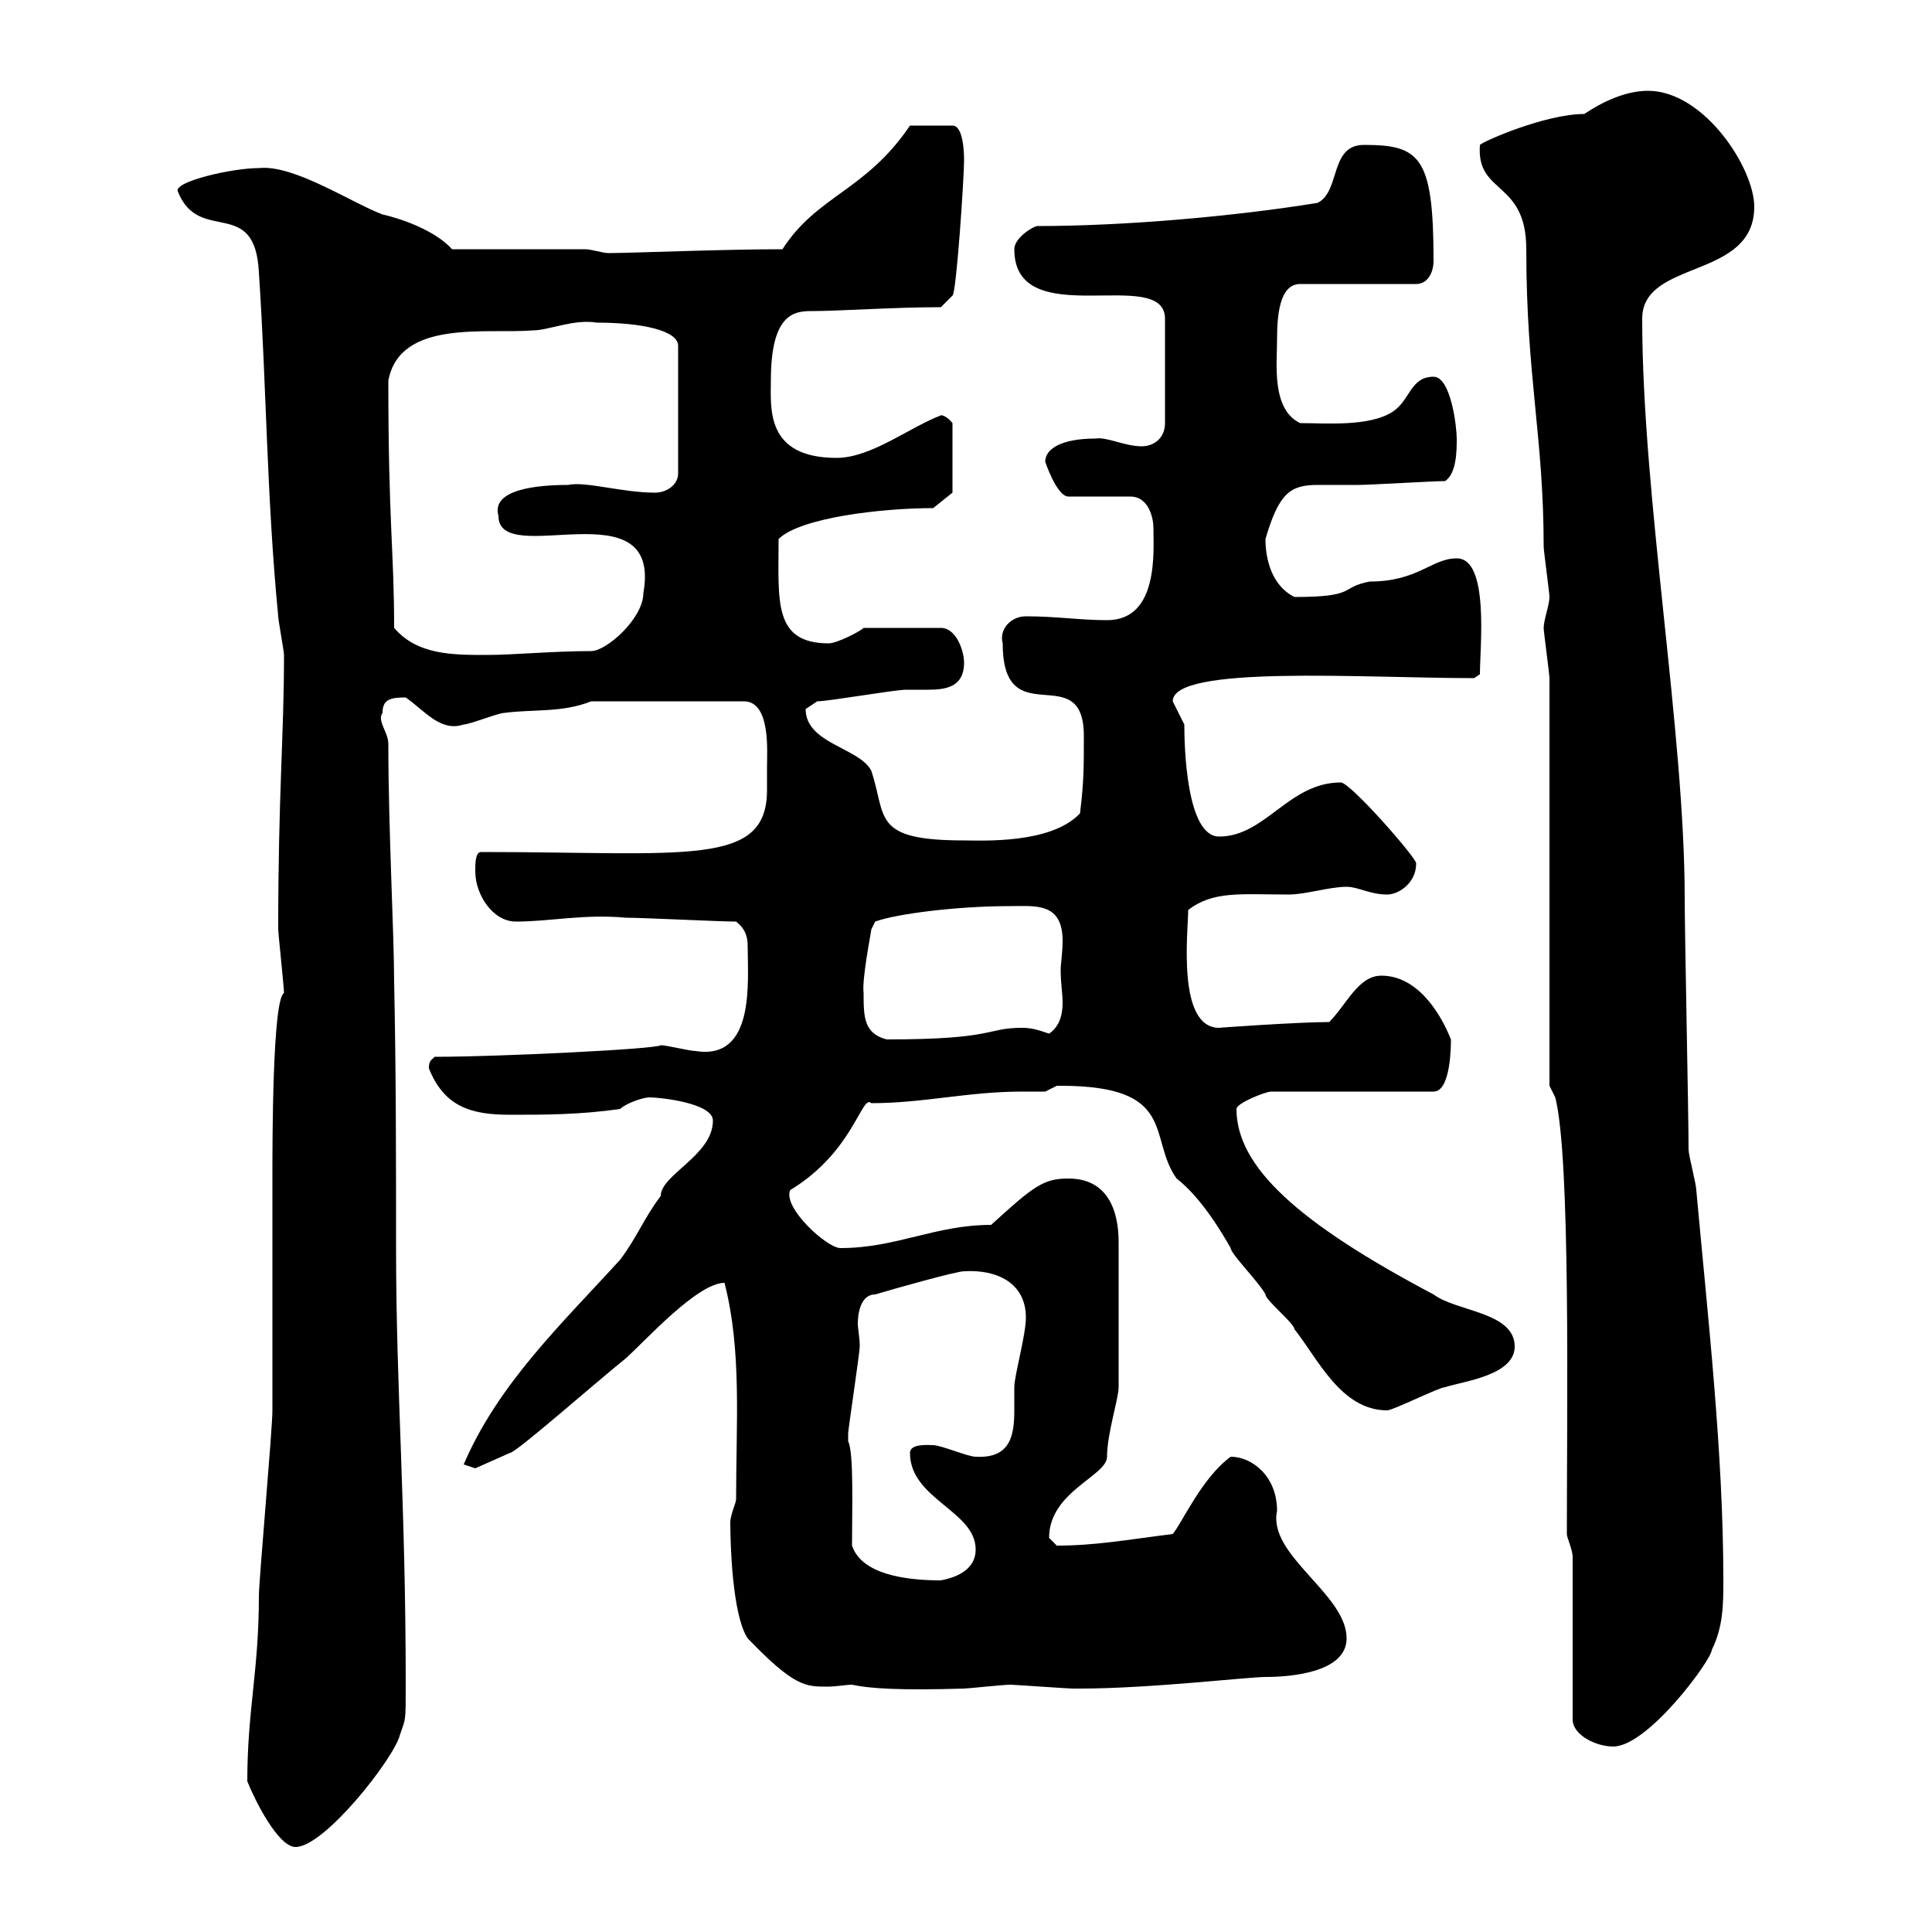 <svg xmlns="http://www.w3.org/2000/svg" xmlns:xlink="http://www.w3.org/1999/xlink" width="300" height="300"><path d="M38.40 276.60C39.60 279.60 43.20 286.80 45.90 286.80C50.40 286.80 61.20 273 62.10 269.40C63 266.70 63 267.60 63 261.60C63 233.40 61.50 215.70 61.50 193.80C61.50 180.30 61.50 166.50 61.20 152.40C61.20 145.20 60.30 128.70 60.30 115.50C60.30 113.70 58.50 111.90 59.40 110.70C59.40 108.60 60.60 108.30 63 108.30C66 110.40 68.40 113.70 72 112.50C72.90 112.50 77.40 110.70 78.30 110.70C82.80 110.10 87.30 110.70 91.80 108.90L115.50 108.90C119.70 108.90 119.10 116.70 119.10 119.10C119.10 120 119.10 121.20 119.10 122.70C119.10 134.70 106.50 132.30 74.70 132.30C73.80 132.30 73.80 134.10 73.80 135.30C73.80 138.90 76.50 143.10 80.10 143.10C85.50 143.10 90.60 141.90 97.20 142.50C99.90 142.50 111.60 143.10 114.30 143.10C115.80 144.30 116.10 145.50 116.10 147C116.10 152.40 117.30 164.70 108 163.20C107.10 163.20 103.50 162.30 102.60 162.30C102 162.90 77.40 164.10 67.50 164.10C66.90 164.70 66.60 164.70 66.60 165.90C69 171.90 73.20 173.10 79.20 173.10C84.60 173.10 90 173.10 96.30 172.20C97.20 171.30 99.90 170.40 100.80 170.40C102.60 170.40 110.70 171.30 110.70 174C110.70 179.40 102.60 182.40 102.60 185.70C99.90 189.30 99 192 96.30 195.60C87.30 205.50 77.40 214.80 72 227.40C72 227.40 73.80 228 73.80 228L79.20 225.60C80.10 225.60 92.70 214.50 97.20 210.90C100.20 208.20 108.30 199.20 112.50 199.20C115.20 209.70 114.30 220.80 114.30 232.80C114.30 233.40 113.40 235.20 113.40 236.40C113.40 239.70 113.70 250.80 116.10 254.40C123.30 261.90 125.10 261.90 128.40 261.90C129.90 261.90 131.40 261.60 132.30 261.60C135 262.20 139.80 262.50 149.70 262.20C150.30 262.20 155.70 261.60 156.90 261.60C157.50 261.60 165.90 262.20 166.50 262.20C167.70 262.20 167.70 262.20 167.70 262.20C178.50 262.20 193.80 260.40 196.50 260.40C200.10 260.40 209.10 259.80 209.10 254.40C209.10 247.50 196.80 241.50 198.30 234.60C198.30 229.20 194.40 226.20 191.10 226.20C186.60 229.50 183.60 236.40 182.10 238.20C174.90 239.10 170.10 240 164.10 240C164.10 240 162.90 238.80 162.90 238.80C162.90 231.60 171.90 229.20 171.90 226.20C171.90 222.60 173.70 217.20 173.70 215.40L173.70 192.90C173.70 187.80 171.90 183 165.90 183C162 183 160.50 184.20 153.90 190.20C145.20 190.20 139.20 193.80 130.50 193.80C128.40 193.80 121.50 187.50 122.70 184.80C132.60 178.80 133.80 169.80 135.30 171.30C143.40 171.30 150.30 169.50 158.70 169.50C159.60 169.50 160.80 169.50 162.30 169.50C162.30 169.50 164.10 168.60 164.10 168.60C164.70 168.60 164.70 168.60 164.70 168.60C183 168.60 178.20 176.70 182.70 183C186.60 186 189.90 191.70 191.10 193.80C191.10 194.70 195.60 199.20 196.50 201C196.50 201.90 201 205.50 201 206.40C204.60 210.90 208.20 219 215.40 219C216.30 219 223.50 215.40 224.40 215.40C227.10 214.50 235.20 213.60 235.20 209.10C235.20 203.70 226.20 203.70 222.60 201C201.60 189.90 192 181.20 192 172.20C192 171.30 196.50 169.50 197.40 169.50L222.60 169.50C225.30 169.50 225.30 162.30 225.30 161.40C223.50 156.90 219.90 151.50 214.50 151.50C210.90 151.50 209.10 156 206.40 158.70C201.60 158.70 189 159.60 189.30 159.60C182.70 159.60 184.50 144.60 184.50 141.30C188.40 138.30 192.60 138.90 200.10 138.90C202.80 138.90 206.40 137.70 209.10 137.70C210.90 137.70 212.70 138.90 215.40 138.90C217.20 138.90 219.90 137.10 219.90 134.10C220.20 133.50 209.70 121.50 208.20 121.50C200.10 121.50 196.50 129.90 189.30 129.90C184.20 129.90 183.90 115.80 183.90 112.50C183.90 112.50 182.10 108.90 182.10 108.90C182.10 103.20 211.80 105.30 228.90 105.30L229.80 104.70C229.80 100.50 231.30 86.70 226.20 86.70C222.30 86.70 220.20 90.30 212.70 90.30C207.90 91.20 210.90 92.70 201 92.70C197.40 90.90 196.50 86.70 196.50 83.70C198.60 76.50 200.40 75.30 204.60 75.30C206.40 75.30 208.20 75.30 210.90 75.30C212.70 75.30 222.60 74.70 224.40 74.70C226.20 73.50 226.20 69.90 226.20 68.10C226.20 66.30 225.30 58.50 222.60 58.50C219 58.50 219 62.10 216.30 63.90C212.70 66.30 205.80 65.70 201.90 65.70C197.40 63.60 198.30 56.40 198.30 52.80C198.30 49.20 198.60 44.10 201.90 44.10L219.90 44.10C221.70 44.10 222.60 42.30 222.60 40.50C222.60 24.30 220.50 22.50 211.80 22.50C206.40 22.50 208.20 29.70 204.60 31.50C191.70 33.60 174.60 35.10 161.10 35.10C160.50 35.10 157.50 36.90 157.50 38.70C157.50 51.90 180.90 41.10 180.90 49.50L180.90 65.70C180.90 68.10 179.10 69.30 177.30 69.30C174.60 69.30 171.90 67.80 170.10 68.10C165 68.10 162.30 69.60 162.30 71.70C162.30 71.70 164.10 77.10 165.90 77.10L175.50 77.10C178.50 77.10 179.10 80.70 179.10 81.90C179.10 85.50 180 96.30 171.90 96.30C167.70 96.30 164.10 95.70 159.30 95.70C156.90 95.70 155.10 97.80 155.70 99.90C155.70 114.30 168.30 102 168.30 114.30C168.30 119.10 168.30 121.50 167.70 126.30C163.20 131.10 152.40 130.50 149.70 130.50C135.30 130.50 137.70 126.90 135.30 119.70C133.50 116.10 125.10 115.50 125.10 110.10C125.10 110.10 126.90 108.90 126.90 108.90C128.70 108.90 138.90 107.10 140.70 107.10C141.60 107.10 142.80 107.10 144 107.10C146.70 107.10 149.70 106.80 149.70 102.90C149.70 101.10 148.50 97.50 146.10 97.50L134.10 97.50C133.50 98.10 129.90 99.90 128.70 99.90C120 99.90 120.90 93.30 120.90 83.70C124.20 80.40 136.80 78.90 144.90 78.90L147.90 76.50L147.90 65.70C146.70 64.20 145.80 64.50 146.10 64.50C141.30 66.30 135.30 71.10 129.90 71.10C118.80 71.10 119.70 63.30 119.70 59.10C119.70 48.30 123.60 48.30 126.30 48.30C130.20 48.30 138.90 47.70 146.10 47.70L147.90 45.90C148.50 45.60 149.70 27.60 149.70 24.90C149.70 24.30 149.70 19.50 147.90 19.50L141.30 19.50C134.40 29.70 126.90 30.30 121.50 38.70C112.20 38.70 97.80 39.30 94.50 39.30C93.60 39.30 91.80 38.70 90.90 38.70L70.20 38.70C67.50 35.70 62.10 33.90 59.40 33.30C54.60 31.50 45.60 25.50 40.20 26.10C36 26.10 27 28.20 27.60 29.70C30.90 38.10 39.60 30.30 40.20 42.30C41.40 60.30 41.40 77.10 43.20 95.70C43.20 96.30 44.10 101.10 44.10 101.70C44.10 114.30 43.20 123.30 43.20 144.30C43.20 144.90 44.10 153.30 44.10 154.20C42.30 155.10 42.30 177.60 42.30 182.10C42.30 185.70 42.30 215.40 42.30 219C42.30 222 40.20 245.40 40.20 247.80C40.20 259.50 38.40 265.50 38.40 276.60ZM244.20 241.80L244.20 267C244.20 269.40 247.80 271.20 250.50 271.20C255.90 271.20 265.80 257.70 265.80 256.20C267.60 252.60 267.60 249 267.60 245.40C267.60 225.60 265.20 204.60 263.40 184.80C263.40 183.90 262.20 179.40 262.20 178.50C262.20 173.10 261.60 144.90 261.60 139.50C261.60 113.70 255 77.10 255 49.50C255 40.20 272.40 43.50 272.40 32.10C272.40 26.10 264.60 14.10 255.90 14.10C252.30 14.10 248.70 15.90 246 17.70C240 17.70 230.40 21.90 229.80 22.50C229.20 30.30 237 27.90 237 38.70C237 58.50 239.70 67.80 239.70 84.90C239.70 85.50 240.60 92.10 240.60 92.70C240.60 93.90 239.70 96.30 239.70 97.50C239.70 98.10 240.60 104.70 240.60 105.30L240.60 168.60L241.50 170.40C243.90 179.70 243.30 218.70 243.30 238.20C243.30 238.80 244.20 240.60 244.20 241.80ZM132.30 240C132.30 234.30 132.60 225.60 131.70 223.80C131.70 222.60 131.70 222.60 131.70 222.60C131.70 222 133.50 210 133.50 209.10C133.50 207.60 133.20 206.40 133.20 205.50C133.20 204.30 133.50 201 135.90 201C138.90 200.10 148.50 197.40 149.70 197.40C154.80 197.10 159.30 199.20 159.30 204.60C159.30 207.30 157.50 213.60 157.50 215.40C157.50 216.60 157.50 218.10 157.50 219C157.50 222.90 156.90 226.50 151.50 226.20C150.30 226.20 146.10 224.40 144.90 224.40C144.30 224.40 141.30 224.10 141.30 225.60C141.30 232.80 151.50 234.60 151.50 240.60C151.50 244.20 147.60 245.10 146.10 245.40C140.70 245.40 133.80 244.50 132.30 240ZM134.10 154.20C133.80 152.10 135.30 144.60 135.30 144.30L135.90 143.10C139.20 141.90 148.50 140.70 156.90 140.70C160.80 140.70 165 140.10 165 146.10C165 147.90 164.70 149.70 164.70 150.60C164.70 152.70 165 154.20 165 155.70C165 157.20 164.70 159.30 162.90 160.50C161.10 159.90 160.20 159.60 158.70 159.60C153 159.60 154.80 161.40 137.70 161.40C134.10 160.50 134.10 157.80 134.10 154.20ZM61.20 97.50C61.20 85.50 60.30 81.30 60.30 59.10C62.10 49.50 75.60 51.90 82.80 51.30C85.20 51.30 89.10 49.50 92.70 50.10C99.60 50.10 105.30 51.30 105.30 53.70L105.30 73.50C105.30 75.30 103.50 76.50 101.70 76.50C96.60 76.50 90.90 74.70 88.20 75.30C83.70 75.30 76.20 75.90 77.40 80.10C77.40 88.50 102.90 75.30 99.90 92.10C99.90 96 94.20 101.10 91.80 101.10C85.80 101.10 79.80 101.70 75.60 101.70C70.20 101.70 64.80 101.70 61.20 97.50Z"/></svg>